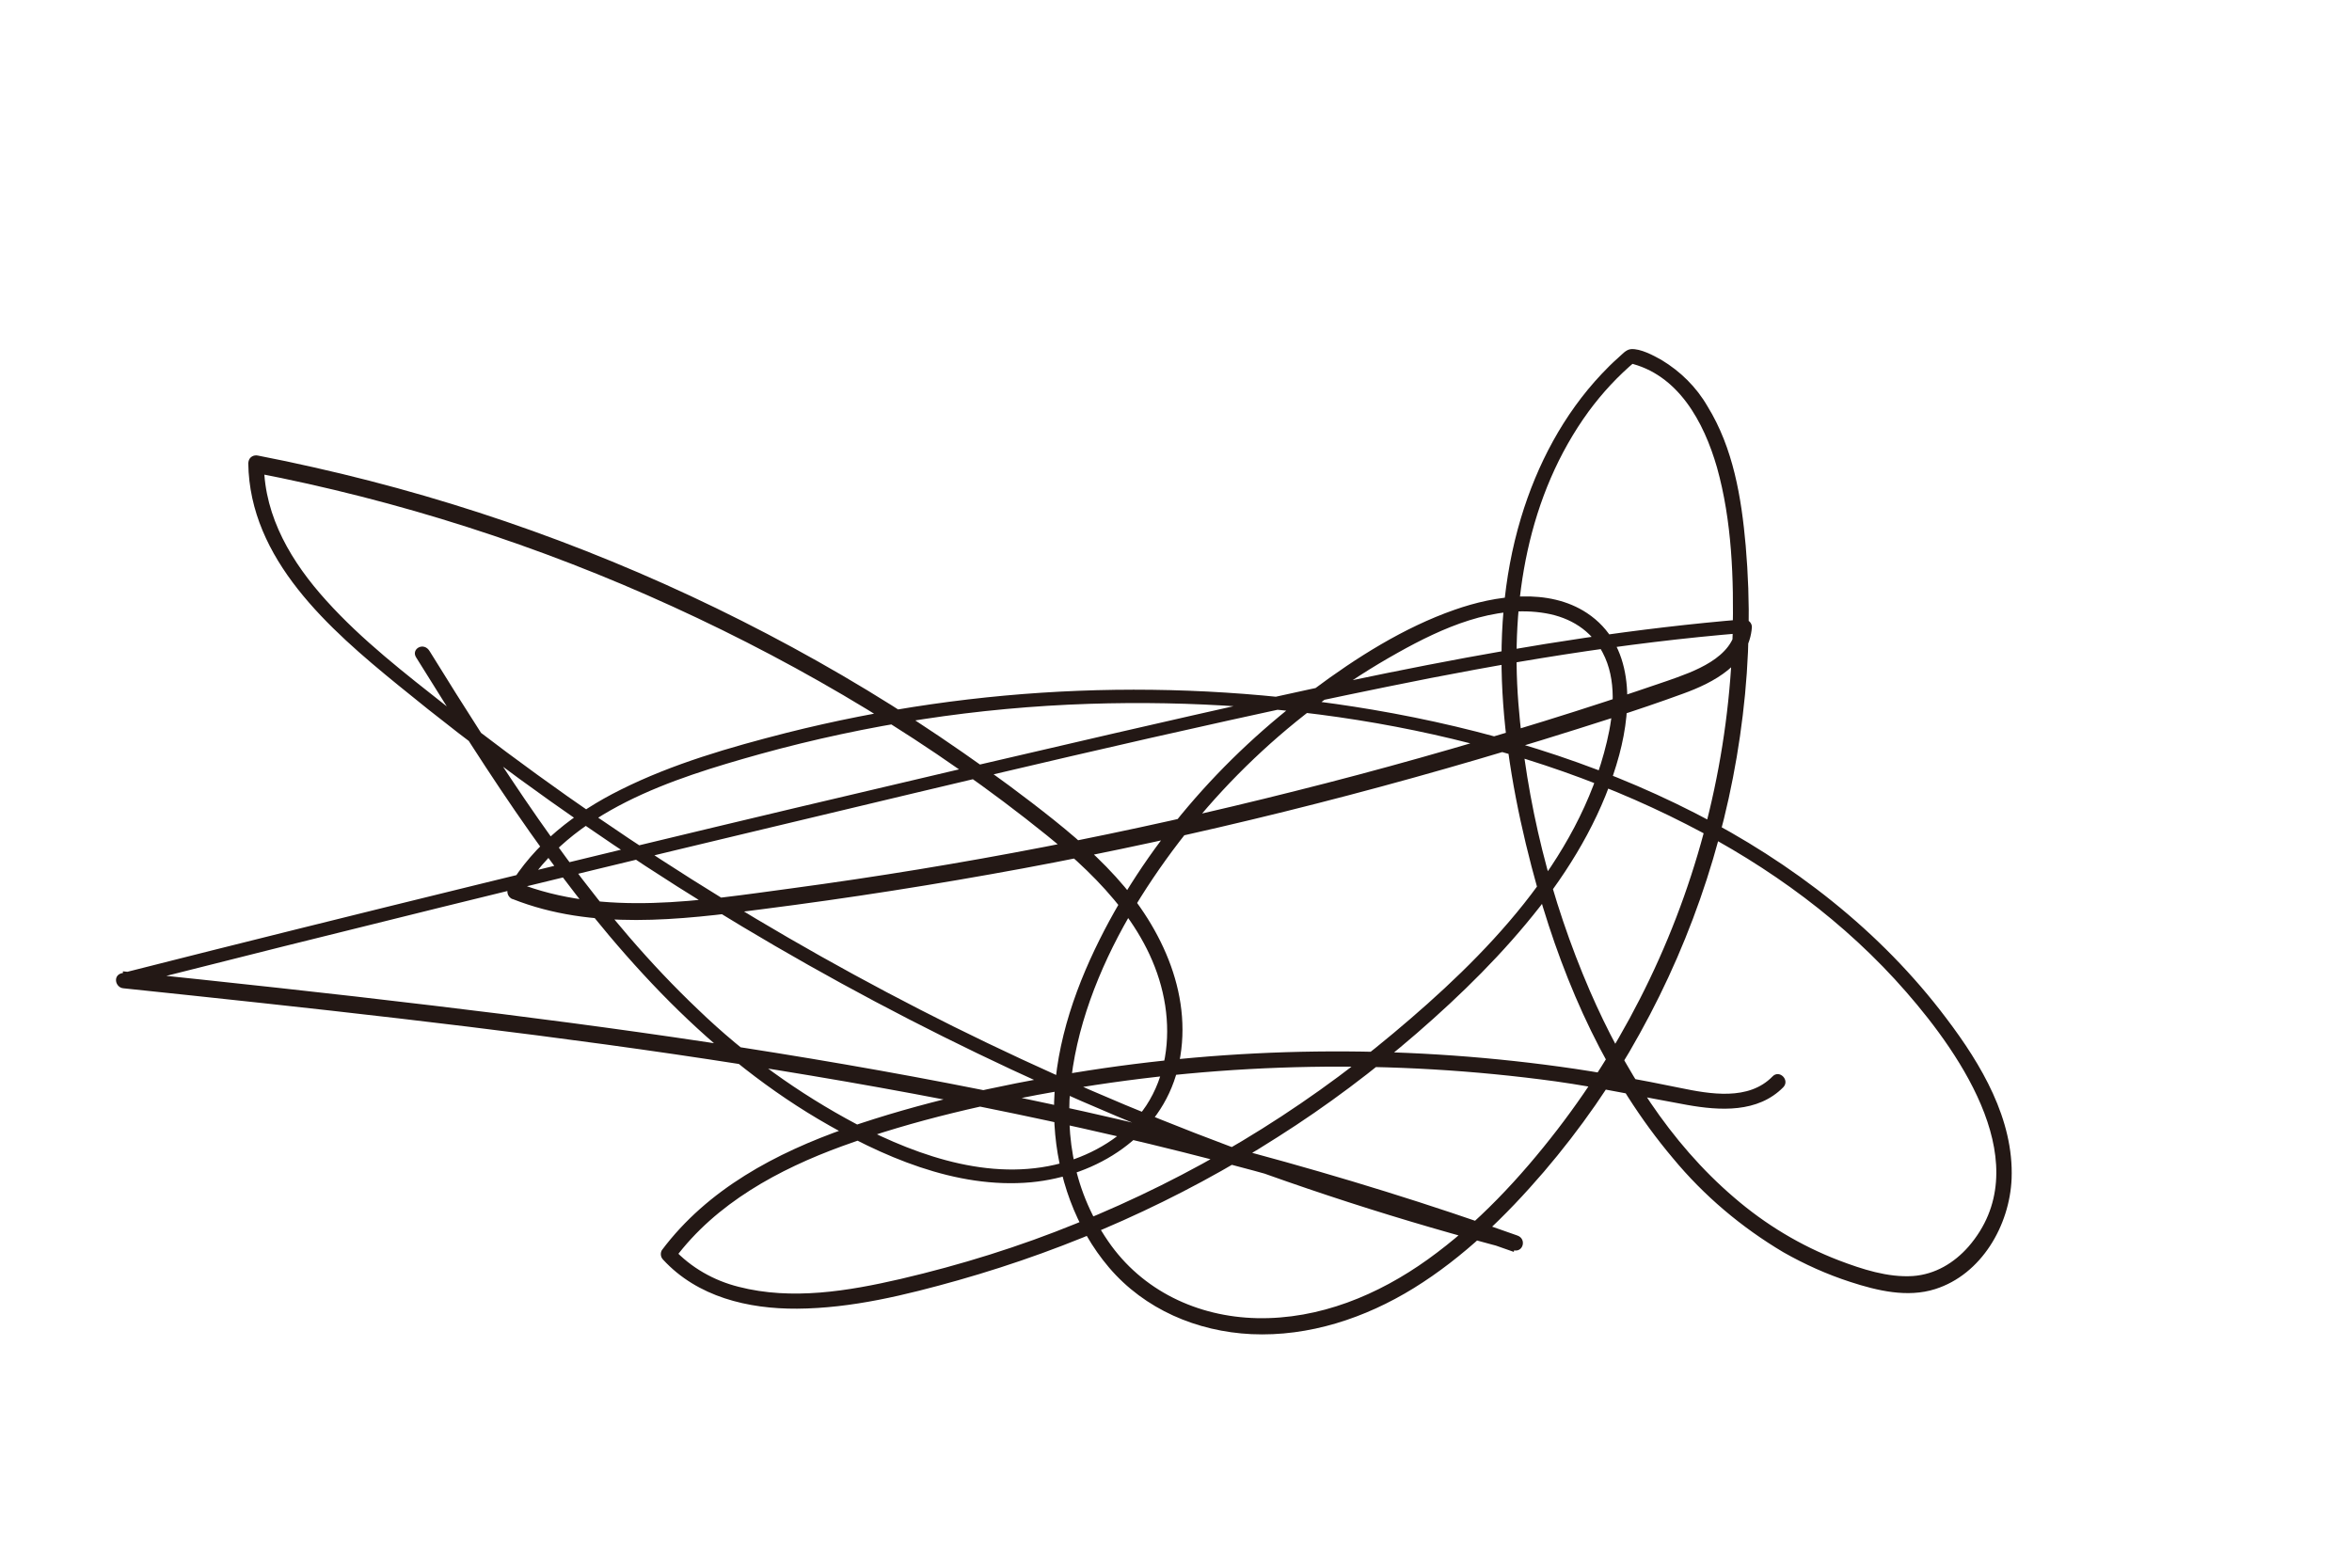 <?xml version="1.0" encoding="utf-8"?>
<!-- Generator: Adobe Illustrator 25.0.1, SVG Export Plug-In . SVG Version: 6.00 Build 0)  -->
<svg version="1.1" id="レイヤー_1" xmlns="http://www.w3.org/2000/svg" xmlns:xlink="http://www.w3.org/1999/xlink" x="0px"
	 y="0px" viewBox="0 0 720 480" style="enable-background:new 0 0 720 480;" xml:space="preserve">
<style type="text/css">
	.st0{fill:#FFFFFF;}
	.st1{fill:#231815;}
</style>
<rect class="st0" width="720" height="480"/>
<path class="st1" d="M127.4,201.3c22.4,36,45.3,72.2,75,102.8c14.3,14.7,30.3,28,48,38.5c19.3,11.4,42.2,21.5,65.2,19.4
	c20.2-1.9,39.7-14.1,44.9-34.6c5.4-21.6-4.6-43.2-18.9-58.9c-7.7-8.5-16.6-15.7-25.7-22.7s-18.7-13.8-28.3-20.3
	c-19.4-13.1-39.7-24.9-60.5-35.4c-41.6-21-85.6-36.8-131-47c-5.7-1.3-11.4-2.5-17.1-3.6c-1.3-0.3-2.6,0.4-2.9,1.7
	c0,0.2-0.1,0.4-0.1,0.6c0.4,29.5,24.8,50.8,45.9,68c24.2,19.8,49.5,38.2,75.6,55.3c52.2,34.1,107.8,62.7,165.9,85.4
	c32.6,12.7,66,23.5,99.9,32.3c3,0.8,4.1-3.5,1.2-4.5c-53.4-19.1-108.3-33.5-163.9-44.6s-111.8-19.1-168-25.8
	c-31.6-3.8-63.3-7.2-95-10.5l0.6,4.6c64.3-16.3,128.8-32.2,193.3-47.6c64.1-15.3,128.3-30.9,193-44.1c36.1-7.4,72.5-13.5,109.3-16.5
	l-2.3-2.4c-0.7,10.1-13.2,14.3-21.2,17.1c-12.5,4.3-25,8.4-37.6,12.3c-25.2,7.8-50.6,15-76.2,21.4C345.8,255,294.3,265,242.3,272
	c-27.6,3.7-57.4,8.8-84.1-1.8l1.4,3.5c15-25.5,46.2-35.3,73-42.8c32.9-9.1,66.8-14.3,100.9-15.4c62.1-2,127.1,8.4,182.8,36.9
	c25.3,12.9,48.6,29.9,67.3,51.4c17,19.5,40.3,53.3,19,77.9c-4.4,5-10.2,8.5-17,9c-7.7,0.5-15.6-2.1-22.7-4.8
	c-11.7-4.5-22.5-11-32-19.2c-19.8-16.9-33.9-39.6-44.2-63.3c-12.1-28-19.5-57.8-21.9-88.2c-2.4-31.1,2.8-63.5,21.5-89.2
	c4.2-5.7,9-10.9,14.5-15.5l-2.3,0.6c15.2,3.4,23.1,18.1,27.1,32c4.6,16.4,5.2,34.2,4.8,51.2c-1,36.5-9.6,72.5-25.4,105.5
	c-7.8,16.3-17.2,31.7-28.2,46c-11.4,14.8-24.5,28.9-39.7,39.8s-33.2,18.4-52.3,18c-18.2-0.4-35.2-8.4-45.6-23.6
	c-22.6-32.9-9.4-74.4,10-105.3c19.6-31.2,46.7-57,78.8-74.9c13.4-7.5,29.5-14.8,45.3-12c7.4,1.3,13.8,5.2,17.3,12
	c4.4,8.3,3.4,18.5,1.3,27.3c-8.7,36.8-37.3,65.8-65.4,89.3c-29.1,24.4-61.8,44-97,58.2c-17.4,7.1-35.4,12.7-53.8,17
	c-16,3.7-33.3,6.6-49.6,2.4c-7.6-1.9-14.6-5.9-19.9-11.6l0.4,2.9c12.6-16.9,31.8-27.3,51.3-34.4c22-8,45.2-13.2,68.2-17.2
	c49.6-8.5,100.3-9.4,150.1-2.6c13.5,1.9,26.8,4.8,40.2,7.2c10.1,1.8,21.7,2.5,29.5-5.4c2.1-2.2-1.2-5.5-3.3-3.3
	c-7.3,7.5-19.1,5.4-28.3,3.5c-12.2-2.5-24.4-4.8-36.8-6.5c-49.5-6.8-99.7-6.2-148.9,1.9c-23.4,3.9-46.9,9.1-69.4,16.9
	c-21.7,7.6-42.6,18.7-56.6,37.4c-0.5,0.9-0.4,2.1,0.4,2.9c10.5,11.4,26,15.1,41,15c16.7-0.1,33.3-4.2,49.3-8.7
	c34.6-9.8,67.6-24.5,97.9-43.9c15-9.5,29.2-20.2,42.6-31.8c13.6-11.8,26.5-24.5,37.6-38.7c10.8-13.9,19.7-29.4,24.3-46.5
	c4-15,4.6-33.8-9.9-43.4c-11.8-7.8-28-5.4-40.5-1c-15.5,5.4-30.2,14.7-43.3,24.5c-28,20.7-51.9,48.1-66.9,79.6
	c-7.9,16.6-13.4,35-12.3,53.6c0.9,15.8,6.4,31.6,16.7,43.7c10.9,12.8,26.9,19.6,43.6,20.4c17.6,0.8,34.8-4.9,49.7-14.1
	c15.2-9.4,28.2-22.1,39.8-35.6c11.2-13.1,21.1-27.3,29.4-42.4c16.7-30.1,27.4-63.2,31.5-97.4c2.1-17.2,2.4-34.6,0.9-51.9
	c-1.3-14.7-3.8-29.9-11.7-42.7c-3.4-5.9-8.3-10.7-14.1-14.2c-2.5-1.4-6.4-3.5-9.3-3.3c-1.6,0.1-2.9,1.8-4.1,2.8
	c-1.7,1.5-3.3,3.1-4.9,4.8c-11.7,12.4-19.8,27.8-24.7,44.1c-11.1,36.9-5.1,77.2,5.1,113.6c8.4,29.6,21.4,58.7,41.4,82.4
	c9.5,11.5,21,21.2,33.8,28.8c6.5,3.7,13.4,6.8,20.5,9.1c8.3,2.7,17.5,4.9,26,2.2c14.2-4.5,22.8-19.5,23.4-33.8
	c0.7-18.2-9.3-35-19.9-49c-20.2-26.9-47.3-47.8-77.1-63c-30.9-15.8-64.5-25.8-98.6-31.6c-59.7-10.1-120.8-7.7-179.5,7.1
	c-17.2,4.4-34.7,9.4-50.7,17.4c-13.9,6.9-26.5,16.6-34.4,30c-0.6,1.2-0.2,2.6,0.9,3.3c0.2,0.1,0.3,0.2,0.5,0.2
	c24.3,9.6,51,6.4,76.2,3.1c26.7-3.4,53.4-7.6,79.9-12.5c53.7-10,106.7-23.2,158.9-39.3c14.5-4.5,29-9,43.2-14.2
	c9.4-3.4,20.3-9.1,21.1-20.4c0-1.3-1.1-2.3-2.3-2.4c-65.4,5.4-129.4,20.4-193.2,35c-65,15-130,30.4-194.8,46.3
	c-36.3,8.9-72.6,17.9-108.8,27.1c-2.7,0.7-1.9,4.4,0.6,4.6c56.3,5.9,112.7,12,168.8,20.2c55.8,8.2,111.3,18.4,165.8,32.6
	c30.7,8,61.1,17.2,91,27.9l1.2-4.5c-59.7-15.5-117.5-37.1-172.7-64.5c-54.9-27.3-106.9-60.1-155.1-98c-12.8-10.1-26-20.3-36.9-32.4
	c-10.5-11.6-18.9-25.5-19.1-41.5l-3,2.3c44.2,8.5,87.2,22.3,128.1,41c40.7,18.6,79.8,42,114.6,70.1c16.7,13.5,32.8,30.1,36.2,52.1
	c1.6,10.5,0.1,21.6-5.8,30.6c-5.5,8.3-14.4,14-23.8,17c-22,6.9-45.3-1.1-64.9-11.3c-17.7-9.4-34.1-21.2-48.5-35.1
	c-29.6-28.1-52.4-62.3-74-96.6c-2.7-4.3-5.4-8.7-8.1-13C129.8,196.3,125.7,198.7,127.4,201.3L127.4,201.3z"/>
</svg>
